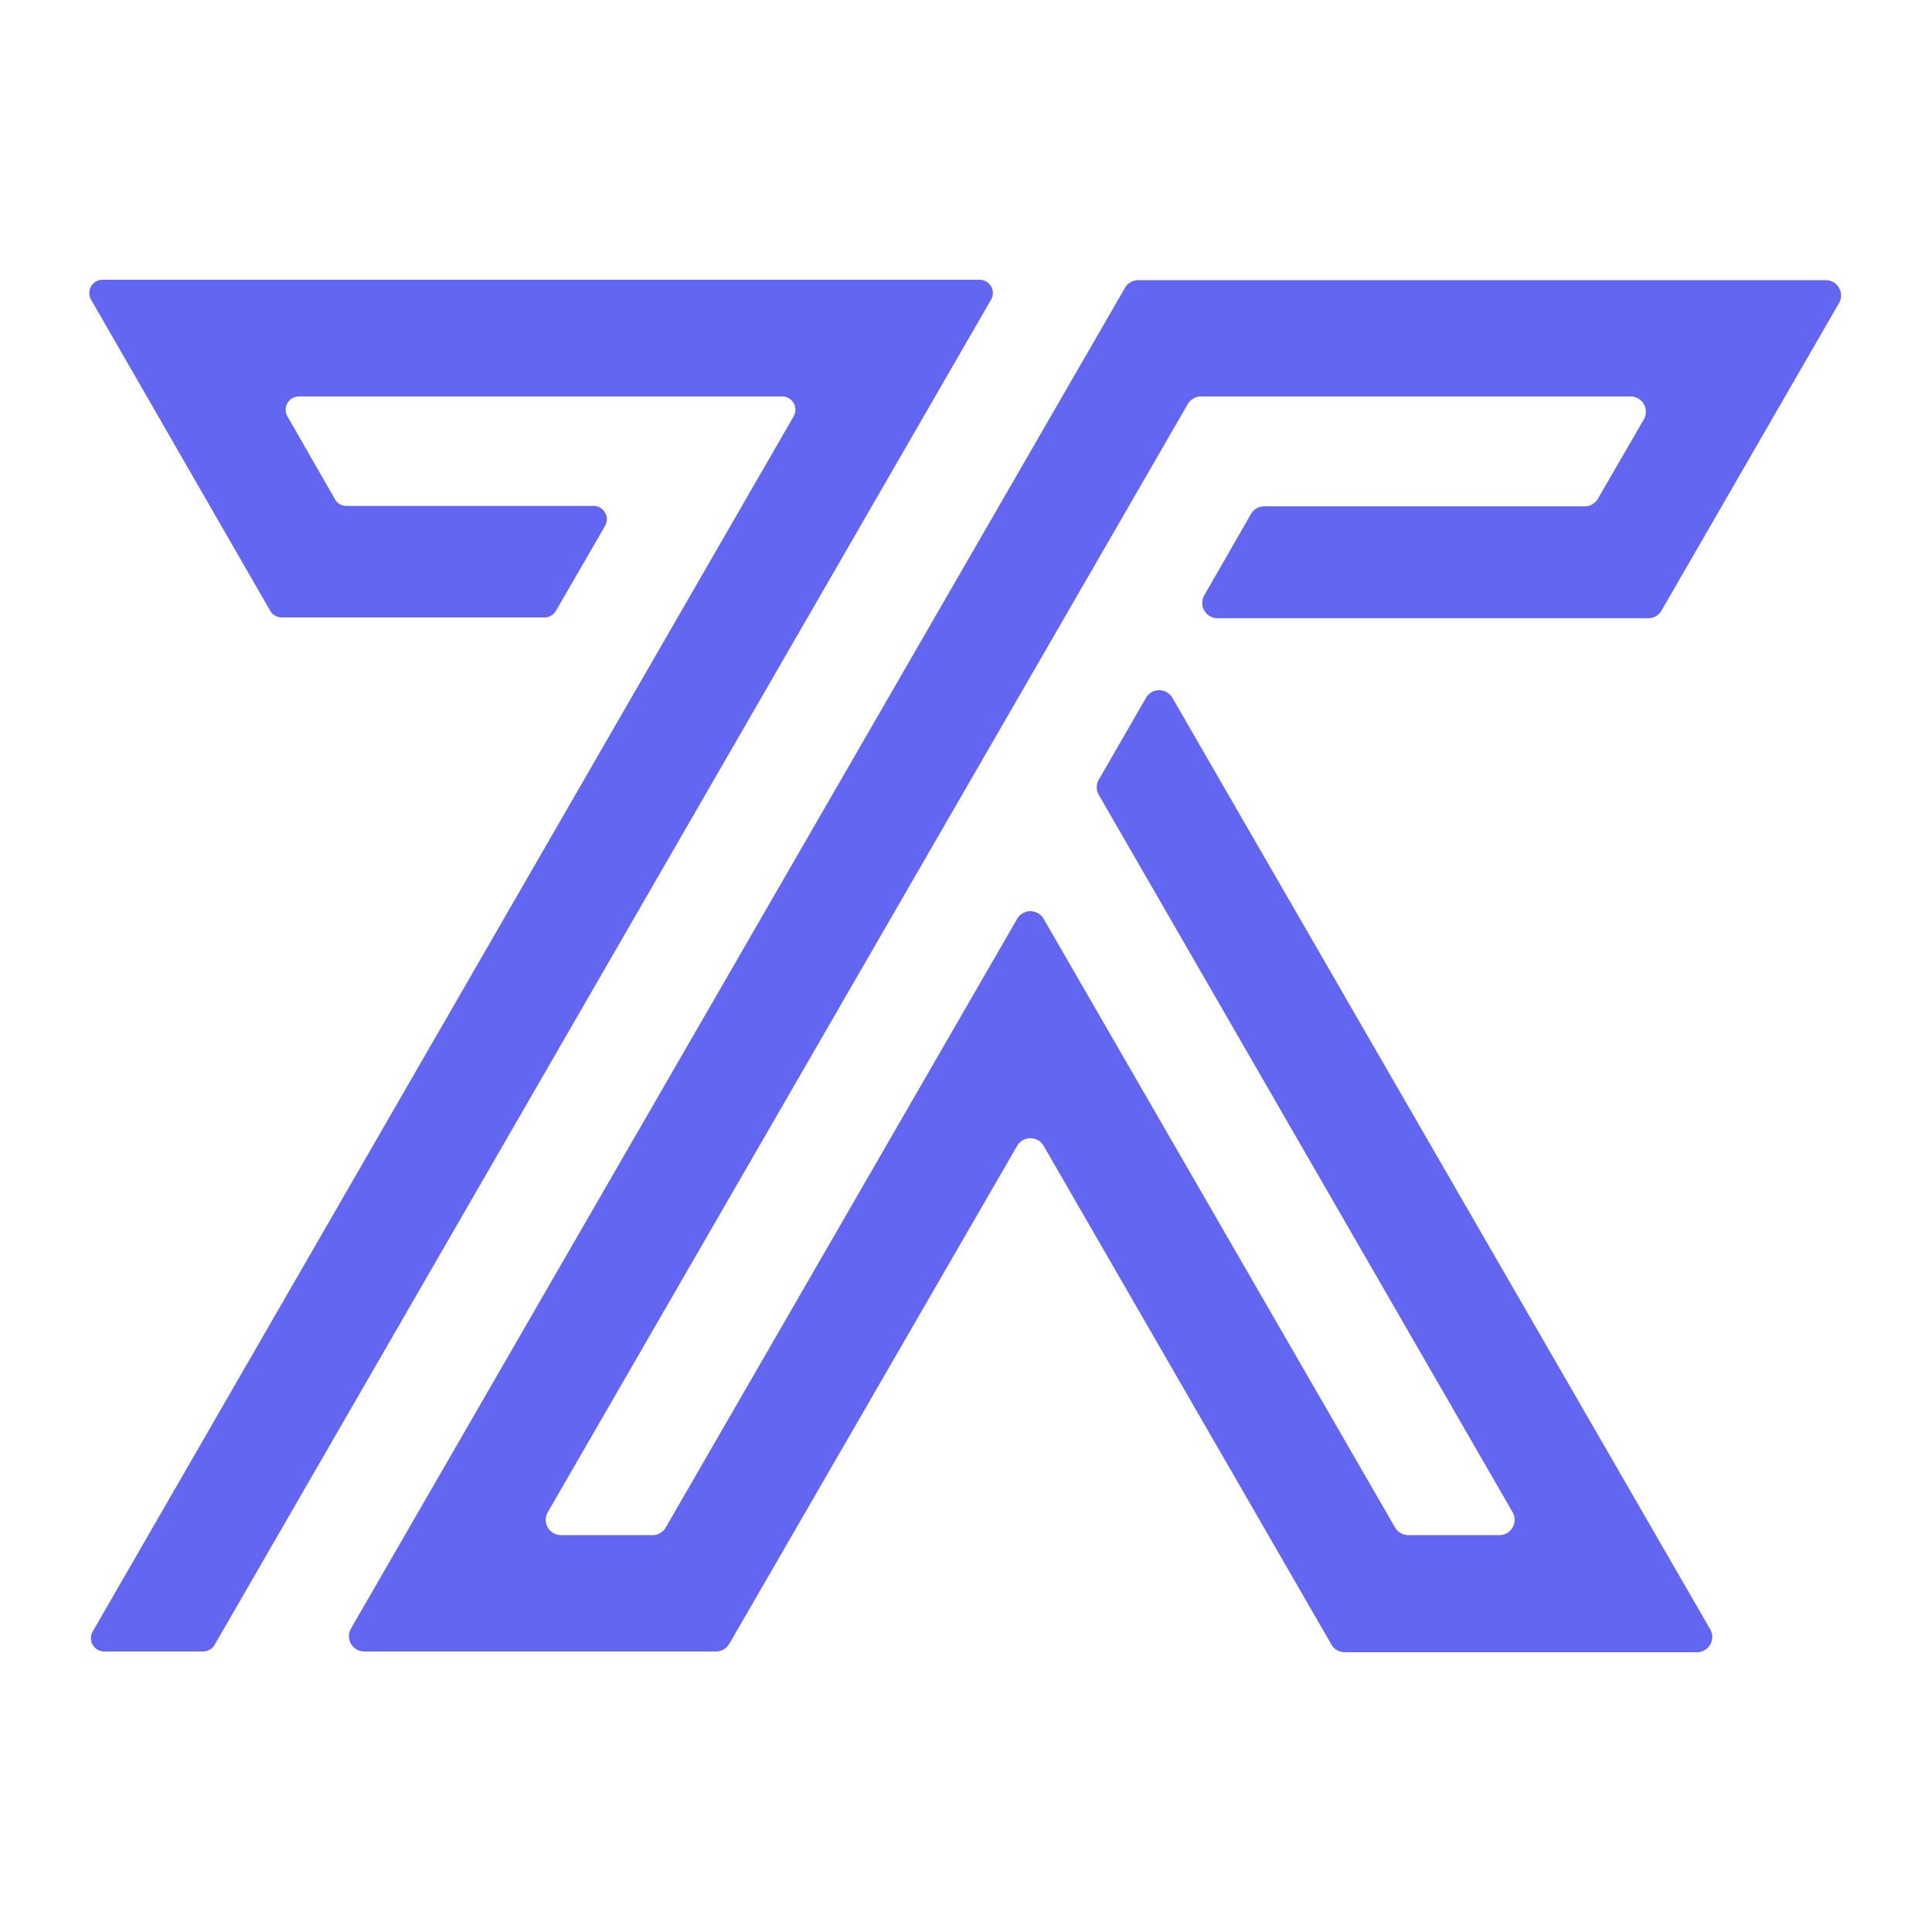 <?xml version="1.0" encoding="UTF-8" standalone="no"?>
<!DOCTYPE svg PUBLIC "-//W3C//DTD SVG 1.1//EN" "http://www.w3.org/Graphics/SVG/1.1/DTD/svg11.dtd">
<svg xmlns="http://www.w3.org/2000/svg" version="1.1" viewBox="0.00 0.00 48.00 48.00">
<path fill="#6366f1" d="
  M 19.44 9.85
  L 7.42 9.85
  A 0.33 0.33 0.0 0 0 7.14 10.34
  L 8.32 12.40
  A 0.33 0.33 0.0 0 0 8.61 12.57
  L 14.75 12.57
  A 0.33 0.33 0.0 0 1 15.03 13.07
  L 13.81 15.18
  A 0.33 0.33 0.0 0 1 13.52 15.34
  L 7.00 15.34
  A 0.33 0.33 0.0 0 1 6.71 15.17
  L 2.26 7.44
  A 0.33 0.33 0.0 0 1 2.54 6.95
  L 24.34 6.95
  A 0.33 0.33 0.0 0 1 24.62 7.45
  L 5.33 40.87
  A 0.33 0.33 0.0 0 1 5.04 41.03
  L 2.58 41.03
  A 0.33 0.33 0.0 0 1 2.30 40.54
  L 19.72 10.34
  A 0.33 0.33 0.0 0 0 19.44 9.85
  Z"
/>
<path fill="#6366f1" d="
  M 40.95 15.36
  L 30.25 15.36
  A 0.38 0.38 0.0 0 1 29.92 14.79
  L 31.08 12.77
  A 0.38 0.38 0.0 0 1 31.41 12.58
  L 39.37 12.58
  A 0.38 0.38 0.0 0 0 39.70 12.39
  L 40.84 10.42
  A 0.38 0.38 0.0 0 0 40.51 9.85
  L 29.84 9.85
  A 0.38 0.38 0.0 0 0 29.51 10.04
  L 13.61 37.57
  A 0.38 0.38 0.0 0 0 13.94 38.14
  L 16.21 38.14
  A 0.38 0.38 0.0 0 0 16.54 37.95
  L 25.27 22.83
  A 0.38 0.38 0.0 0 1 25.93 22.83
  L 34.66 37.95
  A 0.38 0.38 0.0 0 0 34.99 38.14
  L 37.25 38.14
  A 0.38 0.38 0.0 0 0 37.58 37.57
  L 27.30 19.75
  A 0.38 0.38 0.0 0 1 27.30 19.37
  L 28.47 17.34
  A 0.38 0.38 0.0 0 1 29.13 17.34
  L 42.49 40.48
  A 0.38 0.38 0.0 0 1 42.16 41.05
  L 33.41 41.05
  A 0.38 0.38 0.0 0 1 33.08 40.86
  L 25.93 28.47
  A 0.38 0.38 0.0 0 0 25.27 28.47
  L 18.12 40.84
  A 0.38 0.38 0.0 0 1 17.79 41.03
  L 9.05 41.03
  A 0.38 0.38 0.0 0 1 8.72 40.46
  L 27.95 7.15
  A 0.38 0.38 0.0 0 1 28.28 6.96
  L 45.36 6.96
  A 0.38 0.38 0.0 0 1 45.69 7.53
  L 41.28 15.17
  A 0.38 0.38 0.0 0 1 40.95 15.36
  Z"
/>
</svg>

